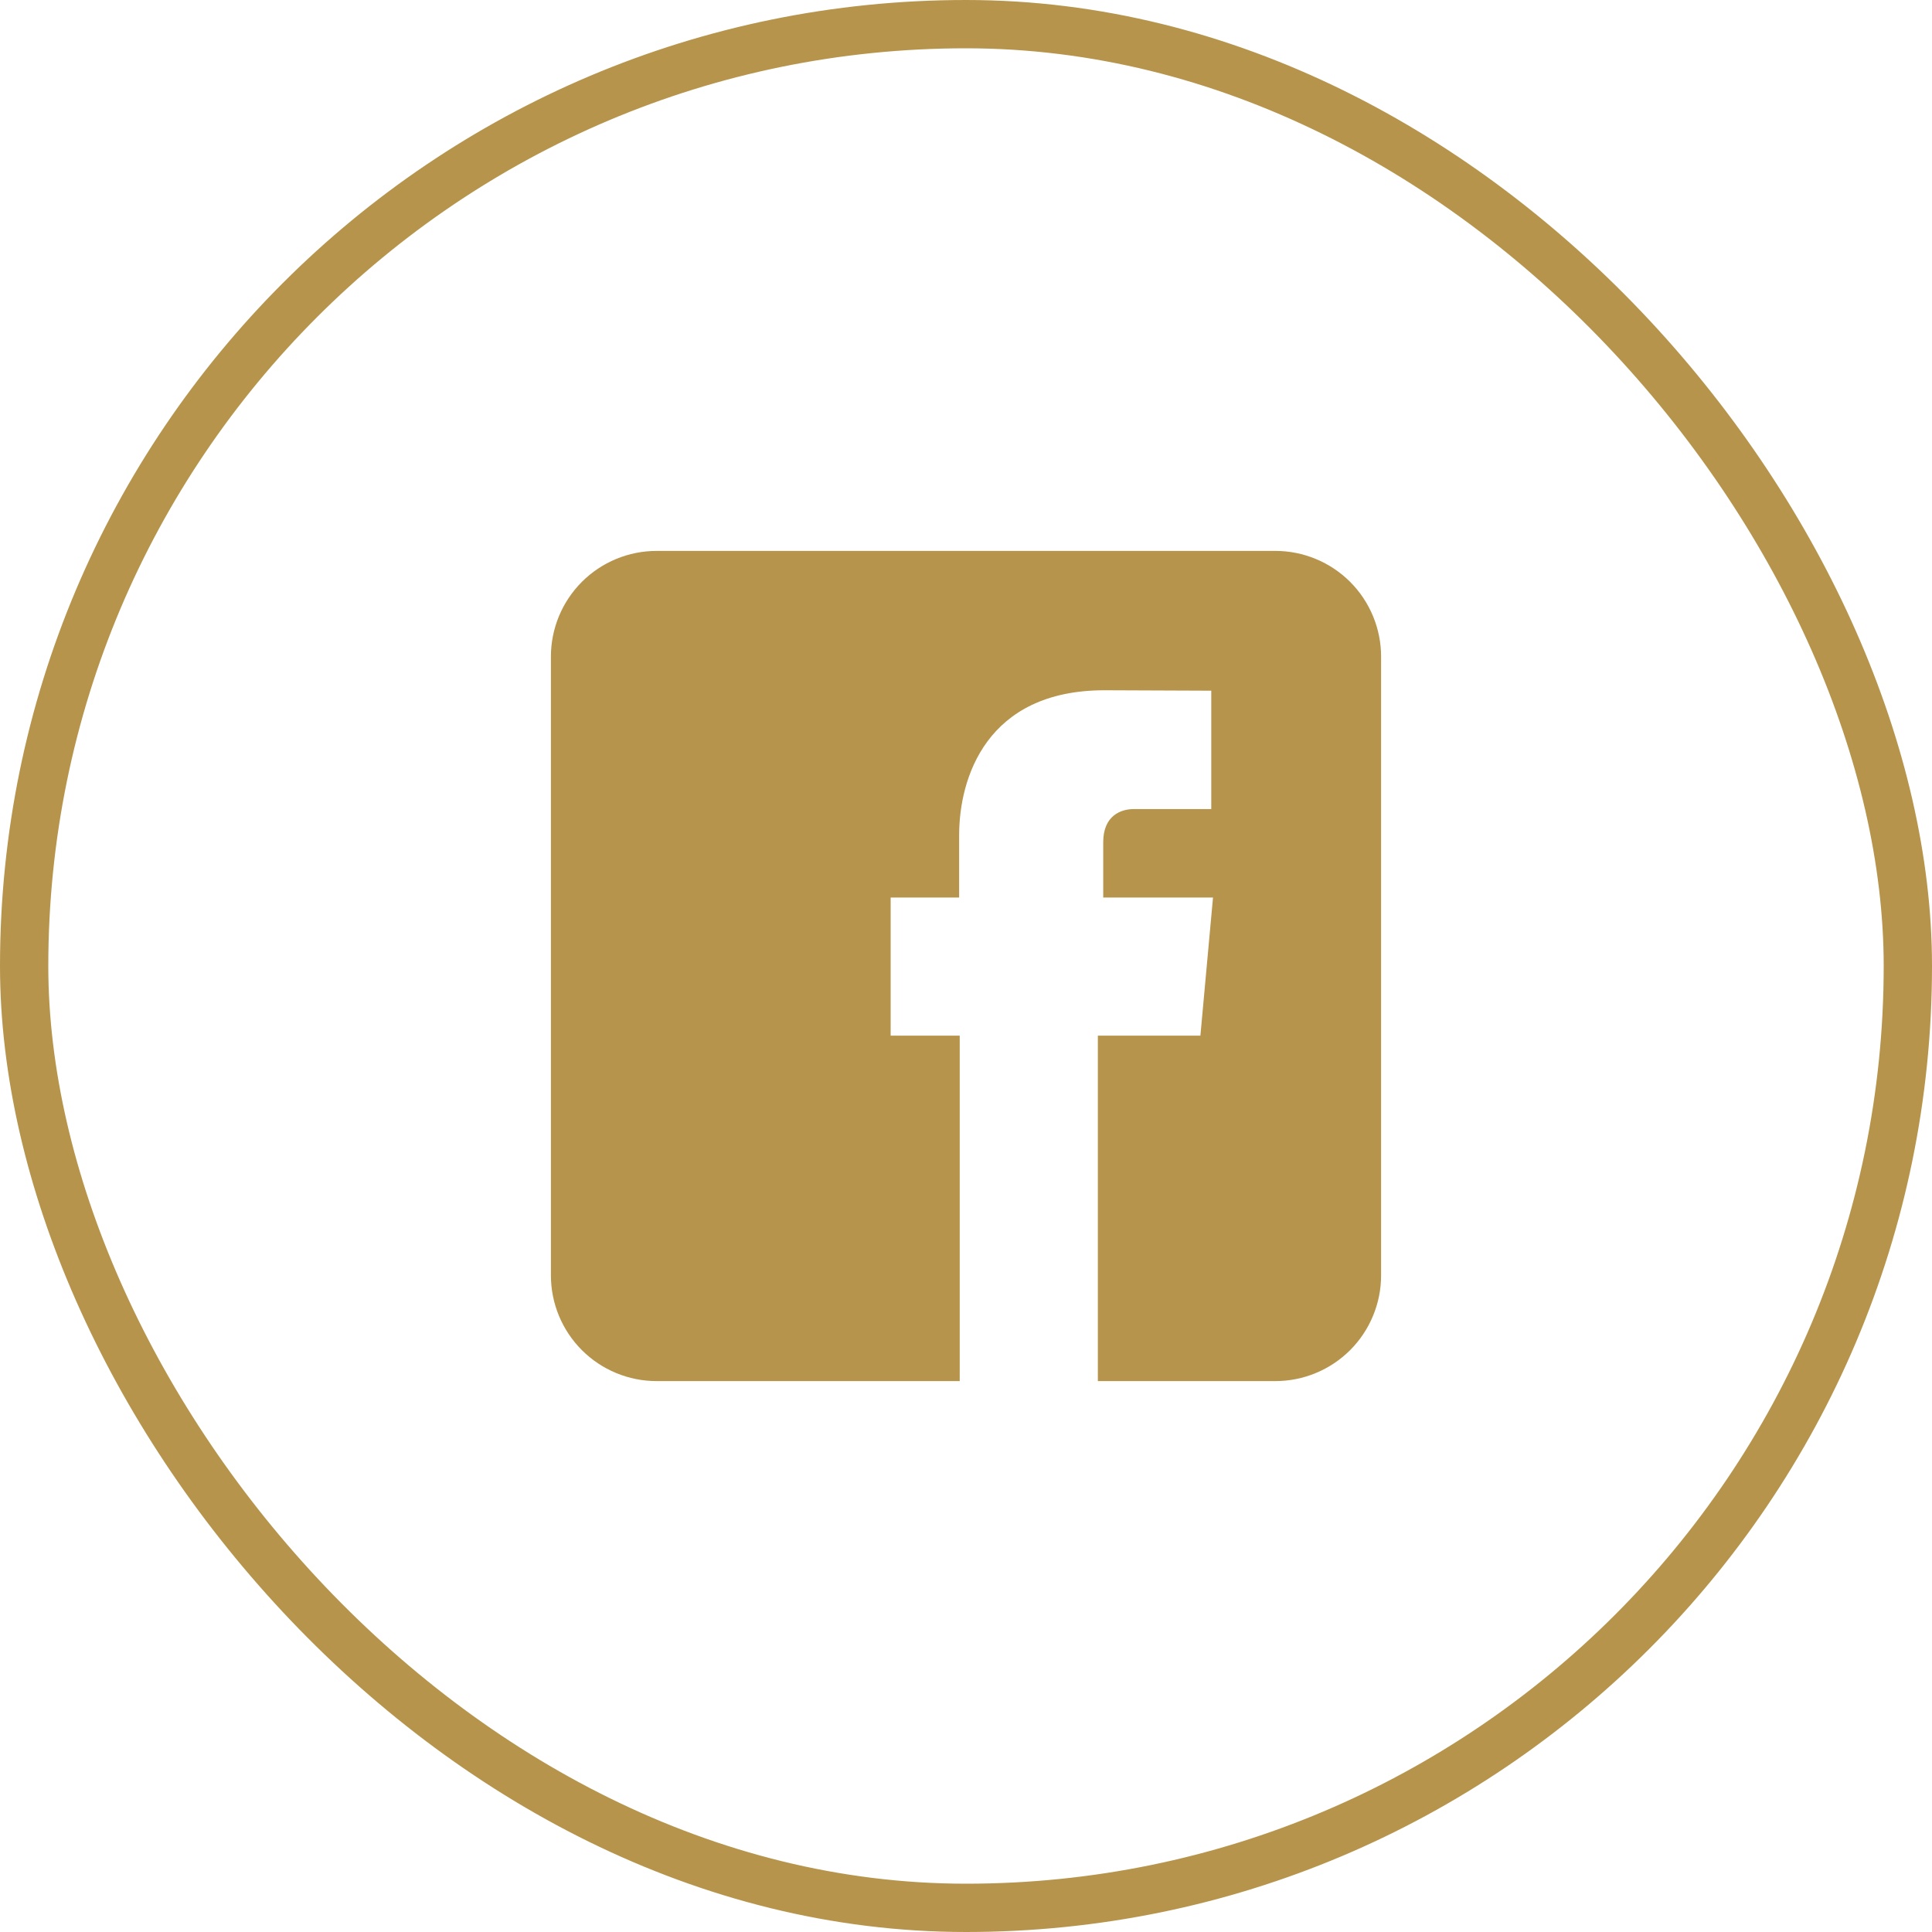 <svg xmlns="http://www.w3.org/2000/svg" fill="none" viewBox="0 0 40 40" height="40" width="40">
<rect stroke="#B6944B" rx="19.5" height="39" width="39" y="0.5" x="0.5"></rect>
<path fill="#B6944B" d="M26.406 11.406H13.594C13.014 11.406 12.457 11.637 12.047 12.047C11.637 12.457 11.406 13.014 11.406 13.594V26.406C11.406 26.986 11.637 27.543 12.047 27.953C12.457 28.363 13.014 28.594 13.594 28.594H19.87V21.442H18.44V18.582H19.858V17.289C19.858 16.119 20.415 14.291 22.868 14.291L25.078 14.3V16.751H23.473C23.212 16.751 22.841 16.881 22.841 17.438V18.582H25.114L24.853 21.442H22.73V28.594H26.406C26.694 28.594 26.978 28.537 27.243 28.427C27.509 28.317 27.75 28.156 27.953 27.953C28.156 27.75 28.317 27.509 28.427 27.243C28.537 26.978 28.594 26.694 28.594 26.406V13.594C28.594 13.306 28.537 13.022 28.427 12.757C28.317 12.491 28.156 12.25 27.953 12.047C27.75 11.844 27.509 11.683 27.243 11.573C26.978 11.463 26.694 11.406 26.406 11.406Z"></path>
</svg>
